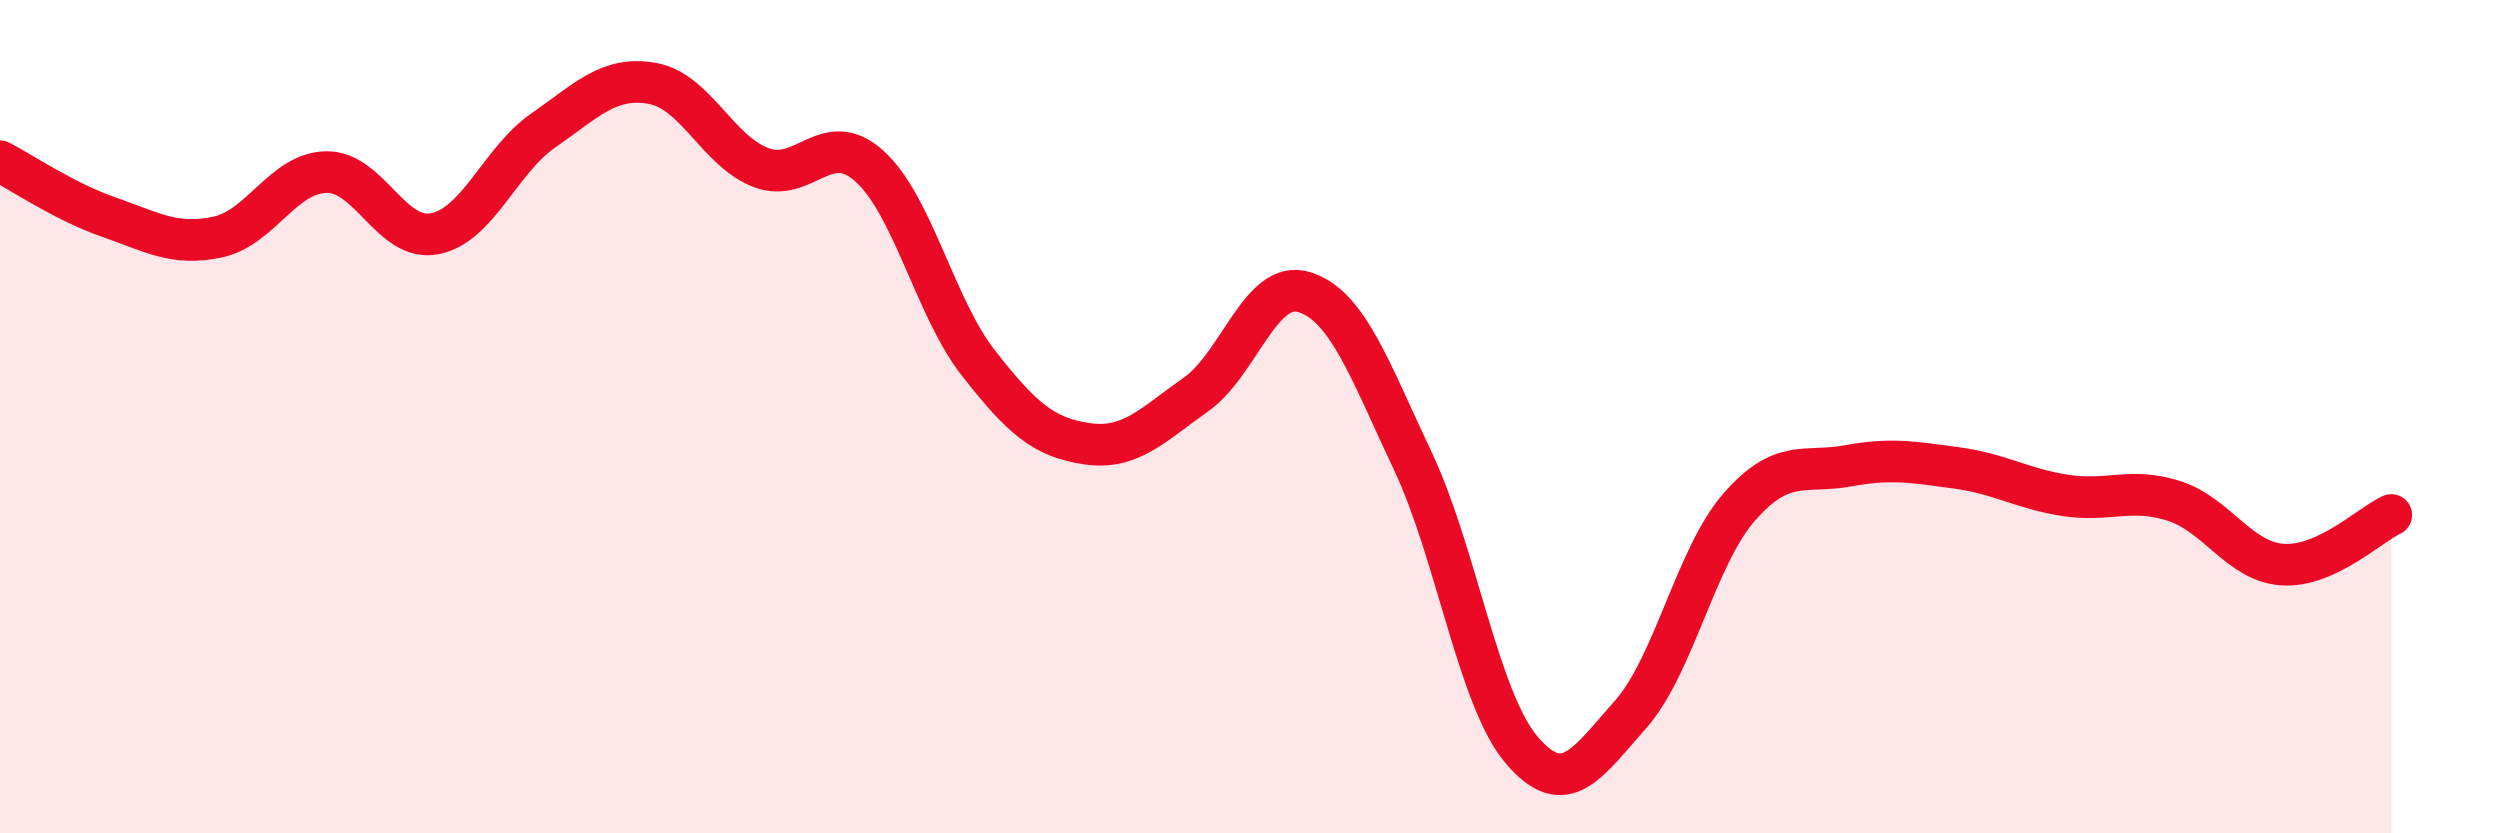 
    <svg width="60" height="20" viewBox="0 0 60 20" xmlns="http://www.w3.org/2000/svg">
      <path
        d="M 0,3.87 C 0.52,4.14 1.57,4.85 2.61,5.21 C 3.65,5.57 4.18,5.91 5.22,5.69 C 6.26,5.47 6.79,4.15 7.83,4.13 C 8.87,4.11 9.39,5.81 10.43,5.61 C 11.47,5.41 12,3.85 13.04,3.13 C 14.08,2.41 14.61,1.82 15.65,2 C 16.69,2.18 17.22,3.62 18.26,4.02 C 19.3,4.42 19.83,3.05 20.87,3.99 C 21.91,4.93 22.44,7.38 23.48,8.71 C 24.52,10.04 25.05,10.5 26.09,10.65 C 27.13,10.8 27.66,10.2 28.7,9.47 C 29.74,8.74 30.26,6.69 31.3,7.01 C 32.34,7.33 32.87,8.87 33.91,11.07 C 34.95,13.27 35.48,16.78 36.52,18 C 37.56,19.22 38.09,18.32 39.13,17.15 C 40.17,15.98 40.7,13.36 41.74,12.17 C 42.78,10.98 43.31,11.37 44.35,11.18 C 45.39,10.99 45.92,11.09 46.96,11.23 C 48,11.37 48.53,11.73 49.57,11.89 C 50.61,12.05 51.13,11.69 52.17,12.02 C 53.21,12.35 53.74,13.48 54.78,13.55 C 55.82,13.62 56.87,12.6 57.39,12.36L57.39 20L0 20Z"
        fill="#EB0A25"
        opacity="0.1"
        stroke-linecap="round"
        stroke-linejoin="round"
      />
      <path
        d="M 0,3.87 C 0.52,4.14 1.57,4.85 2.61,5.21 C 3.65,5.57 4.18,5.91 5.22,5.69 C 6.26,5.47 6.79,4.15 7.83,4.13 C 8.87,4.11 9.39,5.81 10.43,5.61 C 11.47,5.41 12,3.85 13.04,3.13 C 14.08,2.41 14.61,1.82 15.65,2 C 16.69,2.18 17.22,3.62 18.26,4.02 C 19.3,4.42 19.83,3.05 20.87,3.99 C 21.91,4.93 22.44,7.38 23.48,8.71 C 24.52,10.04 25.05,10.5 26.09,10.65 C 27.13,10.8 27.66,10.2 28.7,9.47 C 29.74,8.74 30.26,6.69 31.3,7.01 C 32.34,7.33 32.87,8.87 33.91,11.07 C 34.95,13.27 35.48,16.78 36.52,18 C 37.56,19.22 38.09,18.32 39.13,17.15 C 40.17,15.98 40.7,13.36 41.74,12.17 C 42.78,10.98 43.31,11.37 44.35,11.18 C 45.39,10.99 45.92,11.09 46.96,11.23 C 48,11.37 48.53,11.73 49.57,11.89 C 50.61,12.05 51.13,11.69 52.17,12.02 C 53.21,12.35 53.74,13.48 54.78,13.55 C 55.82,13.62 56.87,12.6 57.39,12.36"
        stroke="#EB0A25"
        stroke-width="1"
        fill="none"
        stroke-linecap="round"
        stroke-linejoin="round"
      />
    </svg>
  